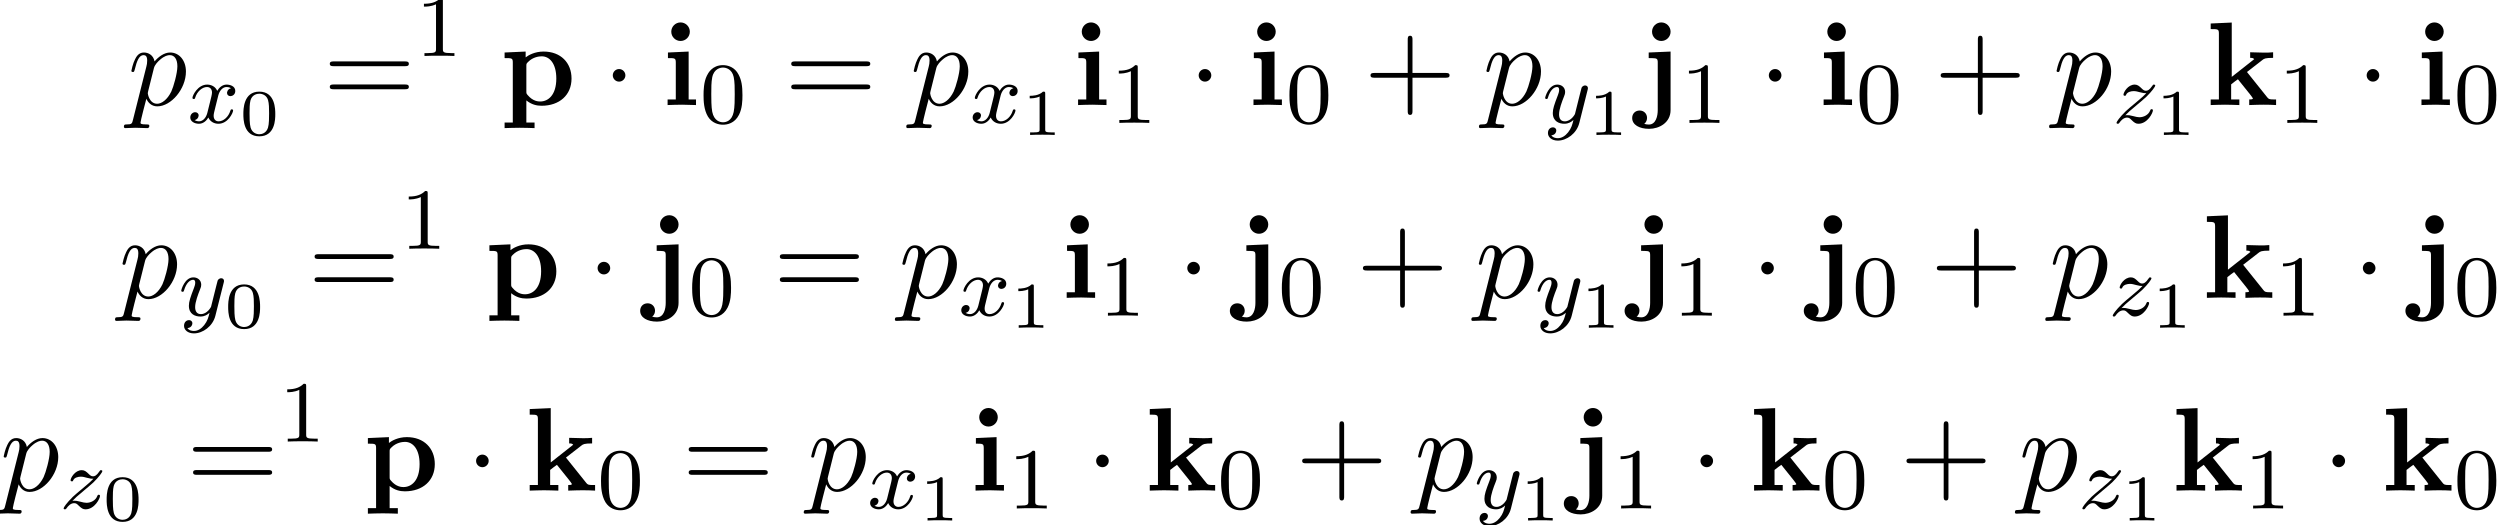 <?xml version='1.0' encoding='UTF-8'?>
<!-- This file was generated by dvisvgm 2.6.3 -->
<svg version='1.1' xmlns='http://www.w3.org/2000/svg' xmlns:xlink='http://www.w3.org/1999/xlink' width='229.408pt' height='48.208pt' viewBox='118.173 83.61 229.408 48.208'>
<defs>
<path id='g0-105' d='M2.444 -4.909L0.545 -4.822V-4.309C1.189 -4.309 1.265 -4.309 1.265 -3.884V-0.513H0.513V0C0.851 -0.011 1.385 -0.033 1.844 -0.033C2.171 -0.033 2.727 -0.011 3.12 0V-0.513H2.444V-4.909ZM2.553 -6.731C2.553 -7.211 2.16 -7.582 1.702 -7.582C1.233 -7.582 0.851 -7.2 0.851 -6.731S1.233 -5.88 1.702 -5.88C2.16 -5.88 2.553 -6.251 2.553 -6.731Z'/>
<path id='g0-106' d='M0.905 -4.822V-4.309C1.091 -4.309 1.331 -4.309 1.495 -4.287C1.735 -4.244 1.735 -4.102 1.735 -3.873V0.458C1.735 1.004 1.571 1.789 0.916 1.789C0.742 1.789 0.655 1.767 0.491 1.724C0.698 1.571 0.753 1.342 0.753 1.178C0.753 0.796 0.469 0.502 0.076 0.502C-0.338 0.502 -0.611 0.796 -0.611 1.189C-0.611 1.811 0.044 2.182 0.938 2.182C1.876 2.182 2.913 1.615 2.913 0.458V-4.909L0.905 -4.822ZM2.913 -6.731C2.913 -7.2 2.531 -7.582 2.062 -7.582S1.211 -7.2 1.211 -6.731S1.593 -5.88 2.062 -5.88S2.913 -6.262 2.913 -6.731Z'/>
<path id='g0-107' d='M2.335 -2.585V-7.571L0.404 -7.484V-6.971C1.08 -6.971 1.156 -6.971 1.156 -6.545V-0.513H0.404V0C0.807 -0.011 1.32 -0.033 1.713 -0.033C2.116 -0.033 2.64 -0.011 3.033 0V-0.513H2.28V-1.898C2.596 -2.149 2.684 -2.215 2.902 -2.367L4.004 -0.993C4.102 -0.862 4.276 -0.644 4.276 -0.611C4.276 -0.513 4.08 -0.513 3.938 -0.513V0C4.265 -0.022 5.215 -0.033 5.269 -0.033C5.662 -0.033 6.033 -0.022 6.404 0V-0.513H6.218C5.749 -0.513 5.716 -0.556 5.575 -0.731L3.731 -3.033L5.149 -4.135C5.302 -4.255 5.4 -4.331 6.131 -4.331V-4.844C5.836 -4.811 5.564 -4.811 5.28 -4.811C4.985 -4.811 4.276 -4.833 4.025 -4.844V-4.331C4.276 -4.331 4.309 -4.298 4.396 -4.211L2.335 -2.585Z'/>
<path id='g0-112' d='M2.4 -3.589C2.4 -3.796 2.411 -3.807 2.564 -3.96C3 -4.407 3.567 -4.473 3.807 -4.473C4.538 -4.473 5.149 -3.807 5.149 -2.433C5.149 -0.895 4.385 -0.327 3.676 -0.327C3.524 -0.327 3.011 -0.327 2.52 -0.916C2.4 -1.058 2.4 -1.069 2.4 -1.276V-3.589ZM2.4 -0.425C2.869 -0.044 3.349 0.065 3.796 0.065C5.433 0.065 6.545 -0.916 6.545 -2.433C6.545 -3.884 5.553 -4.909 3.982 -4.909C3.164 -4.909 2.585 -4.571 2.335 -4.375V-4.909L0.404 -4.822V-4.309C1.08 -4.309 1.156 -4.309 1.156 -3.895V1.604H0.404V2.116C0.709 2.105 1.364 2.084 1.778 2.084C2.204 2.084 2.847 2.105 3.153 2.116V1.604H2.4V-0.425Z'/>
<path id='g6-43' d='M4.462 -2.509H7.505C7.658 -2.509 7.865 -2.509 7.865 -2.727S7.658 -2.945 7.505 -2.945H4.462V-6C4.462 -6.153 4.462 -6.36 4.244 -6.36S4.025 -6.153 4.025 -6V-2.945H0.971C0.818 -2.945 0.611 -2.945 0.611 -2.727S0.818 -2.509 0.971 -2.509H4.025V0.545C4.025 0.698 4.025 0.905 4.244 0.905S4.462 0.698 4.462 0.545V-2.509Z'/>
<path id='g6-61' d='M7.495 -3.567C7.658 -3.567 7.865 -3.567 7.865 -3.785S7.658 -4.004 7.505 -4.004H0.971C0.818 -4.004 0.611 -4.004 0.611 -3.785S0.818 -3.567 0.982 -3.567H7.495ZM7.505 -1.451C7.658 -1.451 7.865 -1.451 7.865 -1.669S7.658 -1.887 7.495 -1.887H0.982C0.818 -1.887 0.611 -1.887 0.611 -1.669S0.818 -1.451 0.971 -1.451H7.505Z'/>
<path id='g4-48' d='M3.288 -1.907C3.288 -2.343 3.288 -3.975 1.823 -3.975S0.359 -2.343 0.359 -1.907C0.359 -1.476 0.359 0.126 1.823 0.126S3.288 -1.476 3.288 -1.907ZM1.823 -0.066C1.572 -0.066 1.166 -0.185 1.022 -0.681C0.927 -1.028 0.927 -1.614 0.927 -1.985C0.927 -2.385 0.927 -2.845 1.01 -3.168C1.16 -3.706 1.614 -3.784 1.823 -3.784C2.098 -3.784 2.493 -3.652 2.624 -3.198C2.714 -2.881 2.72 -2.445 2.72 -1.985C2.72 -1.602 2.72 -0.998 2.618 -0.664C2.451 -0.143 2.02 -0.066 1.823 -0.066Z'/>
<path id='g4-49' d='M2.146 -3.796C2.146 -3.975 2.122 -3.975 1.943 -3.975C1.548 -3.593 0.938 -3.593 0.723 -3.593V-3.359C0.879 -3.359 1.273 -3.359 1.632 -3.527V-0.508C1.632 -0.311 1.632 -0.233 1.016 -0.233H0.759V0C1.088 -0.024 1.554 -0.024 1.889 -0.024S2.69 -0.024 3.019 0V-0.233H2.762C2.146 -0.233 2.146 -0.311 2.146 -0.508V-3.796Z'/>
<path id='g5-48' d='M3.897 -2.542C3.897 -3.395 3.81 -3.913 3.547 -4.423C3.196 -5.125 2.55 -5.3 2.112 -5.3C1.108 -5.3 0.741 -4.551 0.63 -4.328C0.343 -3.746 0.327 -2.957 0.327 -2.542C0.327 -2.016 0.351 -1.211 0.733 -0.574C1.1 0.016 1.69 0.167 2.112 0.167C2.495 0.167 3.18 0.048 3.579 -0.741C3.873 -1.315 3.897 -2.024 3.897 -2.542ZM2.112 -0.056C1.841 -0.056 1.291 -0.183 1.124 -1.02C1.036 -1.474 1.036 -2.224 1.036 -2.638C1.036 -3.188 1.036 -3.746 1.124 -4.184C1.291 -4.997 1.913 -5.077 2.112 -5.077C2.383 -5.077 2.933 -4.941 3.092 -4.216C3.188 -3.778 3.188 -3.18 3.188 -2.638C3.188 -2.168 3.188 -1.451 3.092 -1.004C2.925 -0.167 2.375 -0.056 2.112 -0.056Z'/>
<path id='g5-49' d='M2.503 -5.077C2.503 -5.292 2.487 -5.3 2.271 -5.3C1.945 -4.981 1.522 -4.79 0.765 -4.79V-4.527C0.98 -4.527 1.411 -4.527 1.873 -4.742V-0.654C1.873 -0.359 1.849 -0.263 1.092 -0.263H0.813V0C1.14 -0.024 1.825 -0.024 2.184 -0.024S3.236 -0.024 3.563 0V-0.263H3.284C2.527 -0.263 2.503 -0.359 2.503 -0.654V-5.077Z'/>
<path id='g2-120' d='M3.993 -3.18C3.642 -3.092 3.626 -2.782 3.626 -2.75C3.626 -2.574 3.762 -2.455 3.937 -2.455S4.384 -2.59 4.384 -2.933C4.384 -3.387 3.881 -3.515 3.587 -3.515C3.212 -3.515 2.909 -3.252 2.726 -2.941C2.55 -3.363 2.136 -3.515 1.809 -3.515C0.94 -3.515 0.454 -2.519 0.454 -2.295C0.454 -2.224 0.51 -2.192 0.574 -2.192C0.669 -2.192 0.685 -2.232 0.709 -2.327C0.893 -2.909 1.371 -3.292 1.785 -3.292C2.096 -3.292 2.248 -3.068 2.248 -2.782C2.248 -2.622 2.152 -2.256 2.088 -2C2.032 -1.769 1.857 -1.06 1.817 -0.909C1.706 -0.478 1.419 -0.143 1.06 -0.143C1.028 -0.143 0.821 -0.143 0.654 -0.255C1.02 -0.343 1.02 -0.677 1.02 -0.685C1.02 -0.869 0.877 -0.98 0.701 -0.98C0.486 -0.98 0.255 -0.797 0.255 -0.494C0.255 -0.128 0.646 0.08 1.052 0.08C1.474 0.08 1.769 -0.239 1.913 -0.494C2.088 -0.104 2.455 0.08 2.837 0.08C3.706 0.08 4.184 -0.917 4.184 -1.14C4.184 -1.219 4.121 -1.243 4.065 -1.243C3.969 -1.243 3.953 -1.188 3.929 -1.108C3.77 -0.574 3.316 -0.143 2.853 -0.143C2.59 -0.143 2.399 -0.319 2.399 -0.654C2.399 -0.813 2.447 -0.996 2.558 -1.443C2.614 -1.682 2.79 -2.383 2.829 -2.534C2.941 -2.949 3.22 -3.292 3.579 -3.292C3.618 -3.292 3.826 -3.292 3.993 -3.18Z'/>
<path id='g2-121' d='M4.129 -3.005C4.16 -3.116 4.16 -3.132 4.16 -3.188C4.16 -3.387 4.001 -3.435 3.905 -3.435C3.866 -3.435 3.682 -3.427 3.579 -3.22C3.563 -3.18 3.491 -2.893 3.451 -2.726L2.973 -0.813C2.965 -0.789 2.622 -0.143 2.04 -0.143C1.65 -0.143 1.514 -0.43 1.514 -0.789C1.514 -1.251 1.785 -1.961 1.969 -2.423C2.048 -2.622 2.072 -2.694 2.072 -2.837C2.072 -3.276 1.722 -3.515 1.355 -3.515C0.566 -3.515 0.239 -2.391 0.239 -2.295C0.239 -2.224 0.295 -2.192 0.359 -2.192C0.462 -2.192 0.47 -2.24 0.494 -2.319C0.701 -3.013 1.044 -3.292 1.331 -3.292C1.451 -3.292 1.522 -3.212 1.522 -3.029C1.522 -2.861 1.459 -2.678 1.403 -2.534C1.076 -1.69 0.94 -1.283 0.94 -0.909C0.94 -0.128 1.53 0.08 2 0.08C2.375 0.08 2.646 -0.088 2.837 -0.271C2.726 0.175 2.646 0.486 2.343 0.869C2.08 1.196 1.761 1.403 1.403 1.403C1.267 1.403 0.964 1.379 0.805 1.14C1.227 1.108 1.259 0.749 1.259 0.701C1.259 0.51 1.116 0.406 0.948 0.406C0.773 0.406 0.494 0.542 0.494 0.933C0.494 1.307 0.837 1.626 1.403 1.626C2.216 1.626 3.132 0.972 3.371 0.008L4.129 -3.005Z'/>
<path id='g2-122' d='M1.156 -0.693C1.443 -0.988 1.53 -1.076 2.232 -1.658C2.319 -1.73 2.877 -2.192 3.092 -2.399C3.595 -2.893 3.905 -3.332 3.905 -3.419C3.905 -3.491 3.842 -3.515 3.786 -3.515C3.706 -3.515 3.698 -3.499 3.618 -3.379C3.371 -3.013 3.196 -2.949 3.053 -2.949C2.901 -2.949 2.805 -3.013 2.646 -3.172C2.439 -3.371 2.279 -3.515 2.024 -3.515C1.387 -3.515 0.988 -2.798 0.988 -2.582C0.988 -2.574 0.988 -2.487 1.116 -2.487C1.196 -2.487 1.211 -2.519 1.243 -2.606C1.347 -2.837 1.69 -2.917 1.929 -2.917C2.112 -2.917 2.303 -2.869 2.495 -2.813C2.829 -2.726 2.901 -2.726 3.084 -2.726C2.917 -2.55 2.694 -2.327 2.08 -1.825C1.745 -1.546 1.411 -1.275 1.196 -1.068C0.606 -0.486 0.351 -0.096 0.351 -0.016C0.351 0.056 0.406 0.08 0.47 0.08C0.55 0.08 0.566 0.056 0.606 0C0.765 -0.239 1.012 -0.486 1.315 -0.486C1.498 -0.486 1.578 -0.414 1.73 -0.263C1.985 -0.016 2.128 0.08 2.359 0.08C3.188 0.08 3.69 -0.909 3.69 -1.156C3.69 -1.227 3.634 -1.259 3.571 -1.259C3.483 -1.259 3.467 -1.211 3.435 -1.132C3.284 -0.733 2.845 -0.518 2.447 -0.518C2.295 -0.518 2.12 -0.558 1.881 -0.622C1.546 -0.709 1.467 -0.709 1.347 -0.709C1.267 -0.709 1.219 -0.709 1.156 -0.693Z'/>
<path id='g1-1' d='M2.095 -2.727C2.095 -3.044 1.833 -3.305 1.516 -3.305S0.938 -3.044 0.938 -2.727S1.2 -2.149 1.516 -2.149S2.095 -2.411 2.095 -2.727Z'/>
<path id='g3-112' d='M0.491 1.331C0.404 1.702 0.382 1.778 -0.098 1.778C-0.229 1.778 -0.349 1.778 -0.349 1.985C-0.349 2.073 -0.295 2.116 -0.207 2.116C0.087 2.116 0.404 2.084 0.709 2.084C1.069 2.084 1.44 2.116 1.789 2.116C1.844 2.116 1.985 2.116 1.985 1.898C1.985 1.778 1.876 1.778 1.724 1.778C1.178 1.778 1.178 1.702 1.178 1.604C1.178 1.473 1.636 -0.305 1.713 -0.578C1.855 -0.262 2.16 0.12 2.716 0.12C3.982 0.12 5.345 -1.473 5.345 -3.076C5.345 -4.102 4.724 -4.822 3.895 -4.822C3.349 -4.822 2.825 -4.429 2.465 -4.004C2.356 -4.593 1.887 -4.822 1.484 -4.822C0.982 -4.822 0.775 -4.396 0.676 -4.2C0.48 -3.829 0.338 -3.175 0.338 -3.142C0.338 -3.033 0.447 -3.033 0.469 -3.033C0.578 -3.033 0.589 -3.044 0.655 -3.284C0.84 -4.058 1.058 -4.582 1.451 -4.582C1.636 -4.582 1.789 -4.495 1.789 -4.08C1.789 -3.829 1.756 -3.709 1.713 -3.524L0.491 1.331ZM2.411 -3.404C2.487 -3.698 2.782 -4.004 2.978 -4.167C3.36 -4.505 3.676 -4.582 3.862 -4.582C4.298 -4.582 4.56 -4.2 4.56 -3.556S4.2 -1.658 4.004 -1.244C3.633 -0.48 3.109 -0.12 2.705 -0.12C1.985 -0.12 1.844 -1.025 1.844 -1.091C1.844 -1.113 1.844 -1.135 1.876 -1.265L2.411 -3.404Z'/>
</defs>
<g id='page1'>
<use x='129.89' y='93.25' xlink:href='#g3-112'/>
<use x='135.379' y='94.887' xlink:href='#g2-120'/>
<use x='140.146' y='95.994' xlink:href='#g4-48'/>
<use x='147.825' y='93.25' xlink:href='#g6-61'/>
<use x='156.31' y='88.746' xlink:href='#g5-49'/>
<use x='164.073' y='93.25' xlink:href='#g0-112'/>
<use x='173.466' y='93.25' xlink:href='#g1-1'/>
<use x='178.921' y='93.25' xlink:href='#g0-105'/>
<use x='182.406' y='94.887' xlink:href='#g5-48'/>
<use x='190.168' y='93.25' xlink:href='#g6-61'/>
<use x='201.683' y='93.25' xlink:href='#g3-112'/>
<use x='207.172' y='94.887' xlink:href='#g2-120'/>
<use x='211.939' y='95.994' xlink:href='#g4-49'/>
<use x='216.588' y='93.25' xlink:href='#g0-105'/>
<use x='220.073' y='94.887' xlink:href='#g5-49'/>
<use x='227.23' y='93.25' xlink:href='#g1-1'/>
<use x='232.684' y='93.25' xlink:href='#g0-105'/>
<use x='236.169' y='94.887' xlink:href='#g5-48'/>
<use x='243.325' y='93.25' xlink:href='#g6-43'/>
<use x='254.234' y='93.25' xlink:href='#g3-112'/>
<use x='259.723' y='94.887' xlink:href='#g2-121'/>
<use x='263.909' y='95.994' xlink:href='#g4-49'/>
<use x='268.558' y='93.25' xlink:href='#g0-106'/>
<use x='272.391' y='94.887' xlink:href='#g5-49'/>
<use x='279.548' y='93.25' xlink:href='#g1-1'/>
<use x='285.002' y='93.25' xlink:href='#g0-105'/>
<use x='288.487' y='94.887' xlink:href='#g5-48'/>
<use x='295.644' y='93.25' xlink:href='#g6-43'/>
<use x='306.553' y='93.25' xlink:href='#g3-112'/>
<use x='312.041' y='94.887' xlink:href='#g2-122'/>
<use x='315.98' y='95.994' xlink:href='#g4-49'/>
<use x='320.63' y='93.25' xlink:href='#g0-107'/>
<use x='327.251' y='94.887' xlink:href='#g5-49'/>
<use x='334.407' y='93.25' xlink:href='#g1-1'/>
<use x='339.862' y='93.25' xlink:href='#g0-105'/>
<use x='343.347' y='94.887' xlink:href='#g5-48'/>
<use x='129.077' y='110.941' xlink:href='#g3-112'/>
<use x='134.566' y='112.577' xlink:href='#g2-121'/>
<use x='138.752' y='113.684' xlink:href='#g4-48'/>
<use x='146.431' y='110.941' xlink:href='#g6-61'/>
<use x='154.916' y='106.436' xlink:href='#g5-49'/>
<use x='162.679' y='110.941' xlink:href='#g0-112'/>
<use x='172.072' y='110.941' xlink:href='#g1-1'/>
<use x='177.527' y='110.941' xlink:href='#g0-106'/>
<use x='181.36' y='112.577' xlink:href='#g5-48'/>
<use x='189.123' y='110.941' xlink:href='#g6-61'/>
<use x='200.638' y='110.941' xlink:href='#g3-112'/>
<use x='206.127' y='112.577' xlink:href='#g2-120'/>
<use x='210.894' y='113.684' xlink:href='#g4-49'/>
<use x='215.543' y='110.941' xlink:href='#g0-105'/>
<use x='219.028' y='112.577' xlink:href='#g5-49'/>
<use x='226.184' y='110.941' xlink:href='#g1-1'/>
<use x='231.639' y='110.941' xlink:href='#g0-106'/>
<use x='235.472' y='112.577' xlink:href='#g5-48'/>
<use x='242.628' y='110.941' xlink:href='#g6-43'/>
<use x='253.537' y='110.941' xlink:href='#g3-112'/>
<use x='259.026' y='112.577' xlink:href='#g2-121'/>
<use x='263.212' y='113.684' xlink:href='#g4-49'/>
<use x='267.861' y='110.941' xlink:href='#g0-106'/>
<use x='271.694' y='112.577' xlink:href='#g5-49'/>
<use x='278.851' y='110.941' xlink:href='#g1-1'/>
<use x='284.305' y='110.941' xlink:href='#g0-106'/>
<use x='288.139' y='112.577' xlink:href='#g5-48'/>
<use x='295.295' y='110.941' xlink:href='#g6-43'/>
<use x='306.204' y='110.941' xlink:href='#g3-112'/>
<use x='311.693' y='112.577' xlink:href='#g2-122'/>
<use x='315.632' y='113.684' xlink:href='#g4-49'/>
<use x='320.281' y='110.941' xlink:href='#g0-107'/>
<use x='326.902' y='112.577' xlink:href='#g5-49'/>
<use x='334.059' y='110.941' xlink:href='#g1-1'/>
<use x='339.513' y='110.941' xlink:href='#g0-106'/>
<use x='343.347' y='112.577' xlink:href='#g5-48'/>
<use x='118.173' y='128.631' xlink:href='#g3-112'/>
<use x='123.661' y='130.268' xlink:href='#g2-122'/>
<use x='127.6' y='131.374' xlink:href='#g4-48'/>
<use x='135.28' y='128.631' xlink:href='#g6-61'/>
<use x='143.765' y='124.127' xlink:href='#g5-49'/>
<use x='151.527' y='128.631' xlink:href='#g0-112'/>
<use x='160.921' y='128.631' xlink:href='#g1-1'/>
<use x='166.376' y='128.631' xlink:href='#g0-107'/>
<use x='172.997' y='130.268' xlink:href='#g5-48'/>
<use x='180.759' y='128.631' xlink:href='#g6-61'/>
<use x='192.274' y='128.631' xlink:href='#g3-112'/>
<use x='197.763' y='130.268' xlink:href='#g2-120'/>
<use x='202.53' y='131.374' xlink:href='#g4-49'/>
<use x='207.179' y='128.631' xlink:href='#g0-105'/>
<use x='210.664' y='130.268' xlink:href='#g5-49'/>
<use x='217.821' y='128.631' xlink:href='#g1-1'/>
<use x='223.275' y='128.631' xlink:href='#g0-107'/>
<use x='229.896' y='130.268' xlink:href='#g5-48'/>
<use x='237.053' y='128.631' xlink:href='#g6-43'/>
<use x='247.962' y='128.631' xlink:href='#g3-112'/>
<use x='253.45' y='130.268' xlink:href='#g2-121'/>
<use x='257.636' y='131.374' xlink:href='#g4-49'/>
<use x='262.285' y='128.631' xlink:href='#g0-106'/>
<use x='266.119' y='130.268' xlink:href='#g5-49'/>
<use x='273.275' y='128.631' xlink:href='#g1-1'/>
<use x='278.73' y='128.631' xlink:href='#g0-107'/>
<use x='285.351' y='130.268' xlink:href='#g5-48'/>
<use x='292.507' y='128.631' xlink:href='#g6-43'/>
<use x='303.416' y='128.631' xlink:href='#g3-112'/>
<use x='308.905' y='130.268' xlink:href='#g2-122'/>
<use x='312.844' y='131.374' xlink:href='#g4-49'/>
<use x='317.493' y='128.631' xlink:href='#g0-107'/>
<use x='324.114' y='130.268' xlink:href='#g5-49'/>
<use x='331.271' y='128.631' xlink:href='#g1-1'/>
<use x='336.725' y='128.631' xlink:href='#g0-107'/>
<use x='343.347' y='130.268' xlink:href='#g5-48'/>
</g>
</svg><!--Rendered by QuickLaTeX.com-->